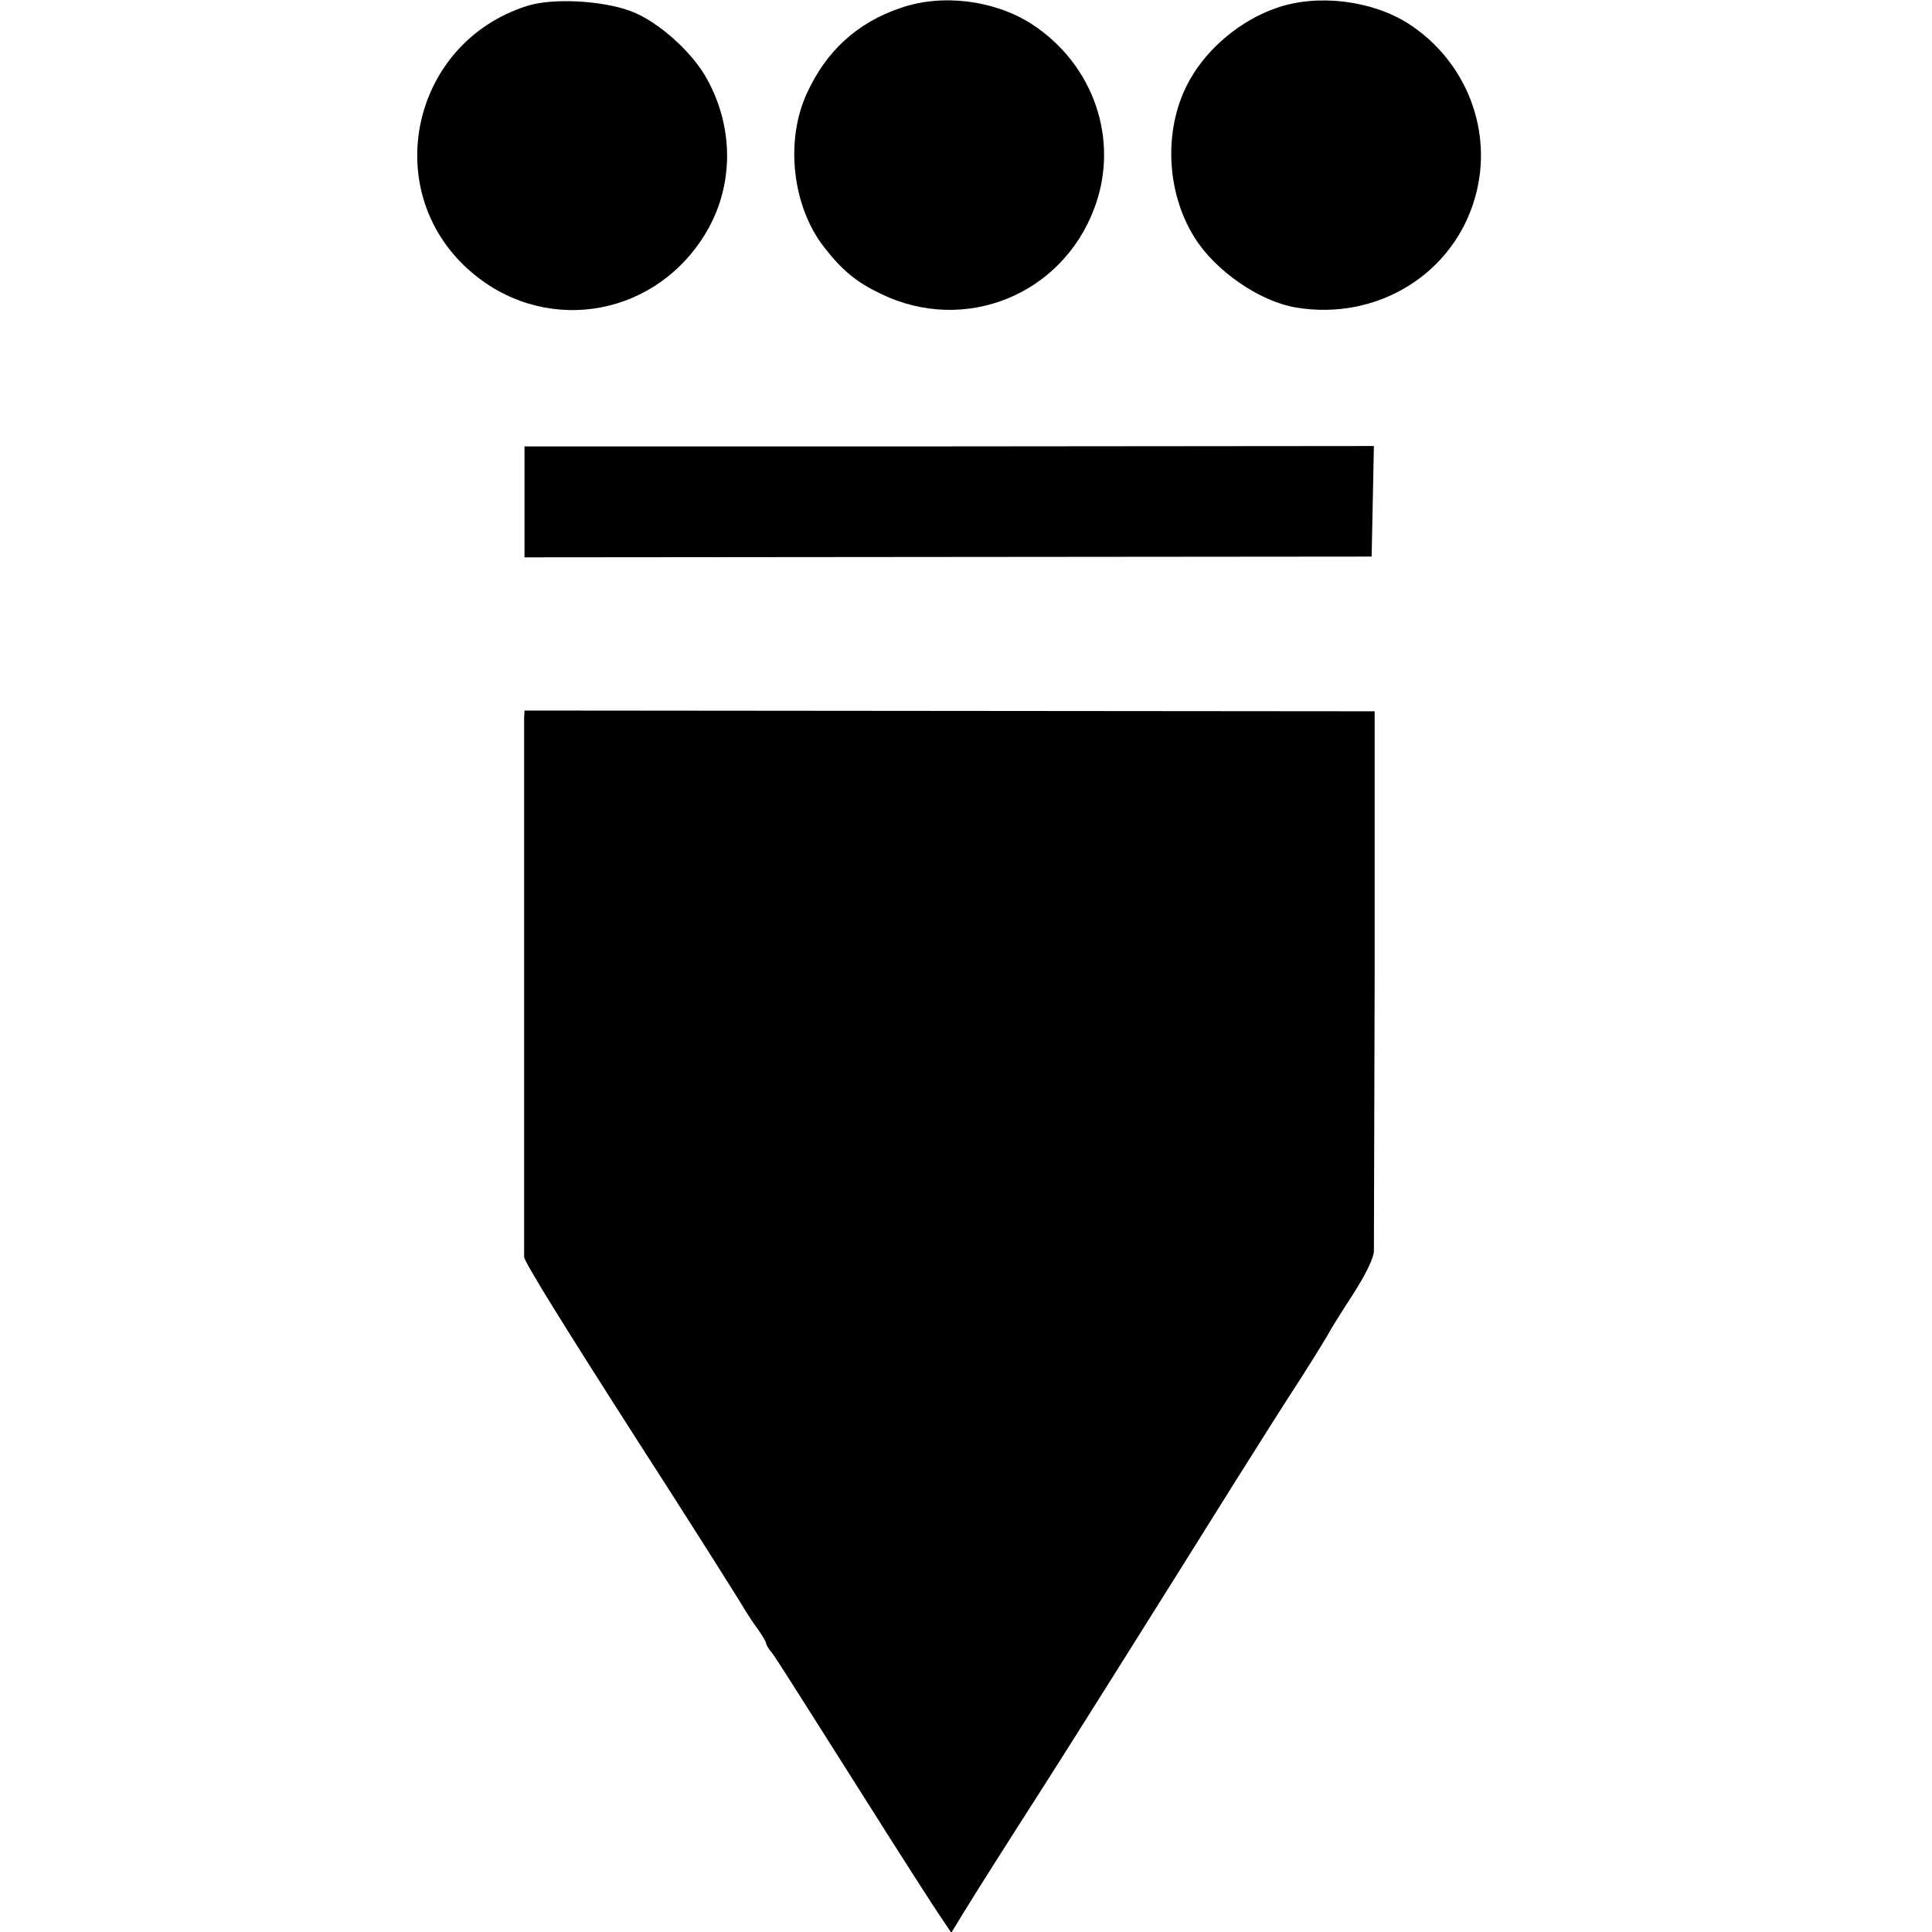 <?xml version="1.0" standalone="no"?>
<!DOCTYPE svg PUBLIC "-//W3C//DTD SVG 20010904//EN"
 "http://www.w3.org/TR/2001/REC-SVG-20010904/DTD/svg10.dtd">
<svg version="1.0" xmlns="http://www.w3.org/2000/svg"
 width="512pt" height="512pt" viewBox="0 0 512 512"
 preserveAspectRatio="xMidYMid meet">
<g transform="translate(0,512) scale(0.1,-0.1)"
fill="#000000" stroke="none">
<path d="M1396 5104 c-305 -97 -391 -486 -155 -698 192 -173 483 -133 623 86
80 125 84 283 10 418 -39 72 -130 153 -201 180 -77 29 -209 36 -277 14z"/>
<path d="M2387 5099 c-116 -39 -198 -115 -249 -227 -58 -126 -38 -300 46 -407
48 -62 86 -93 151 -124 221 -107 479 -3 565 227 68 180 -1 382 -167 489 -99
63 -237 80 -346 42z"/>
<path d="M3383 5099 c-93 -32 -181 -104 -229 -189 -71 -124 -66 -296 12 -420
55 -88 172 -169 269 -185 215 -36 419 90 475 295 48 173 -24 358 -177 457 -97
62 -241 80 -350 42z"/>
<path d="M1390 3790 l0 -147 1123 1 1122 1 3 147 3 146 -1126 -1 -1125 0 0
-147z"/>
<path d="M1389 3216 c0 -26 0 -1405 0 -1427 1 -14 105 -182 305 -494 95 -147
271 -424 281 -443 6 -9 20 -32 33 -49 12 -17 22 -34 22 -37 0 -4 5 -12 10 -19
12 -14 17 -22 248 -387 99 -157 192 -302 207 -323 l26 -39 33 54 c33 54 118
188 211 333 51 79 301 477 508 808 59 94 138 219 176 277 37 58 70 112 74 120
4 8 32 53 62 99 34 53 55 96 56 115 0 17 1 346 2 731 l0 700 -1126 1 -1127 1
-1 -21z"/>
</g>
</svg>
